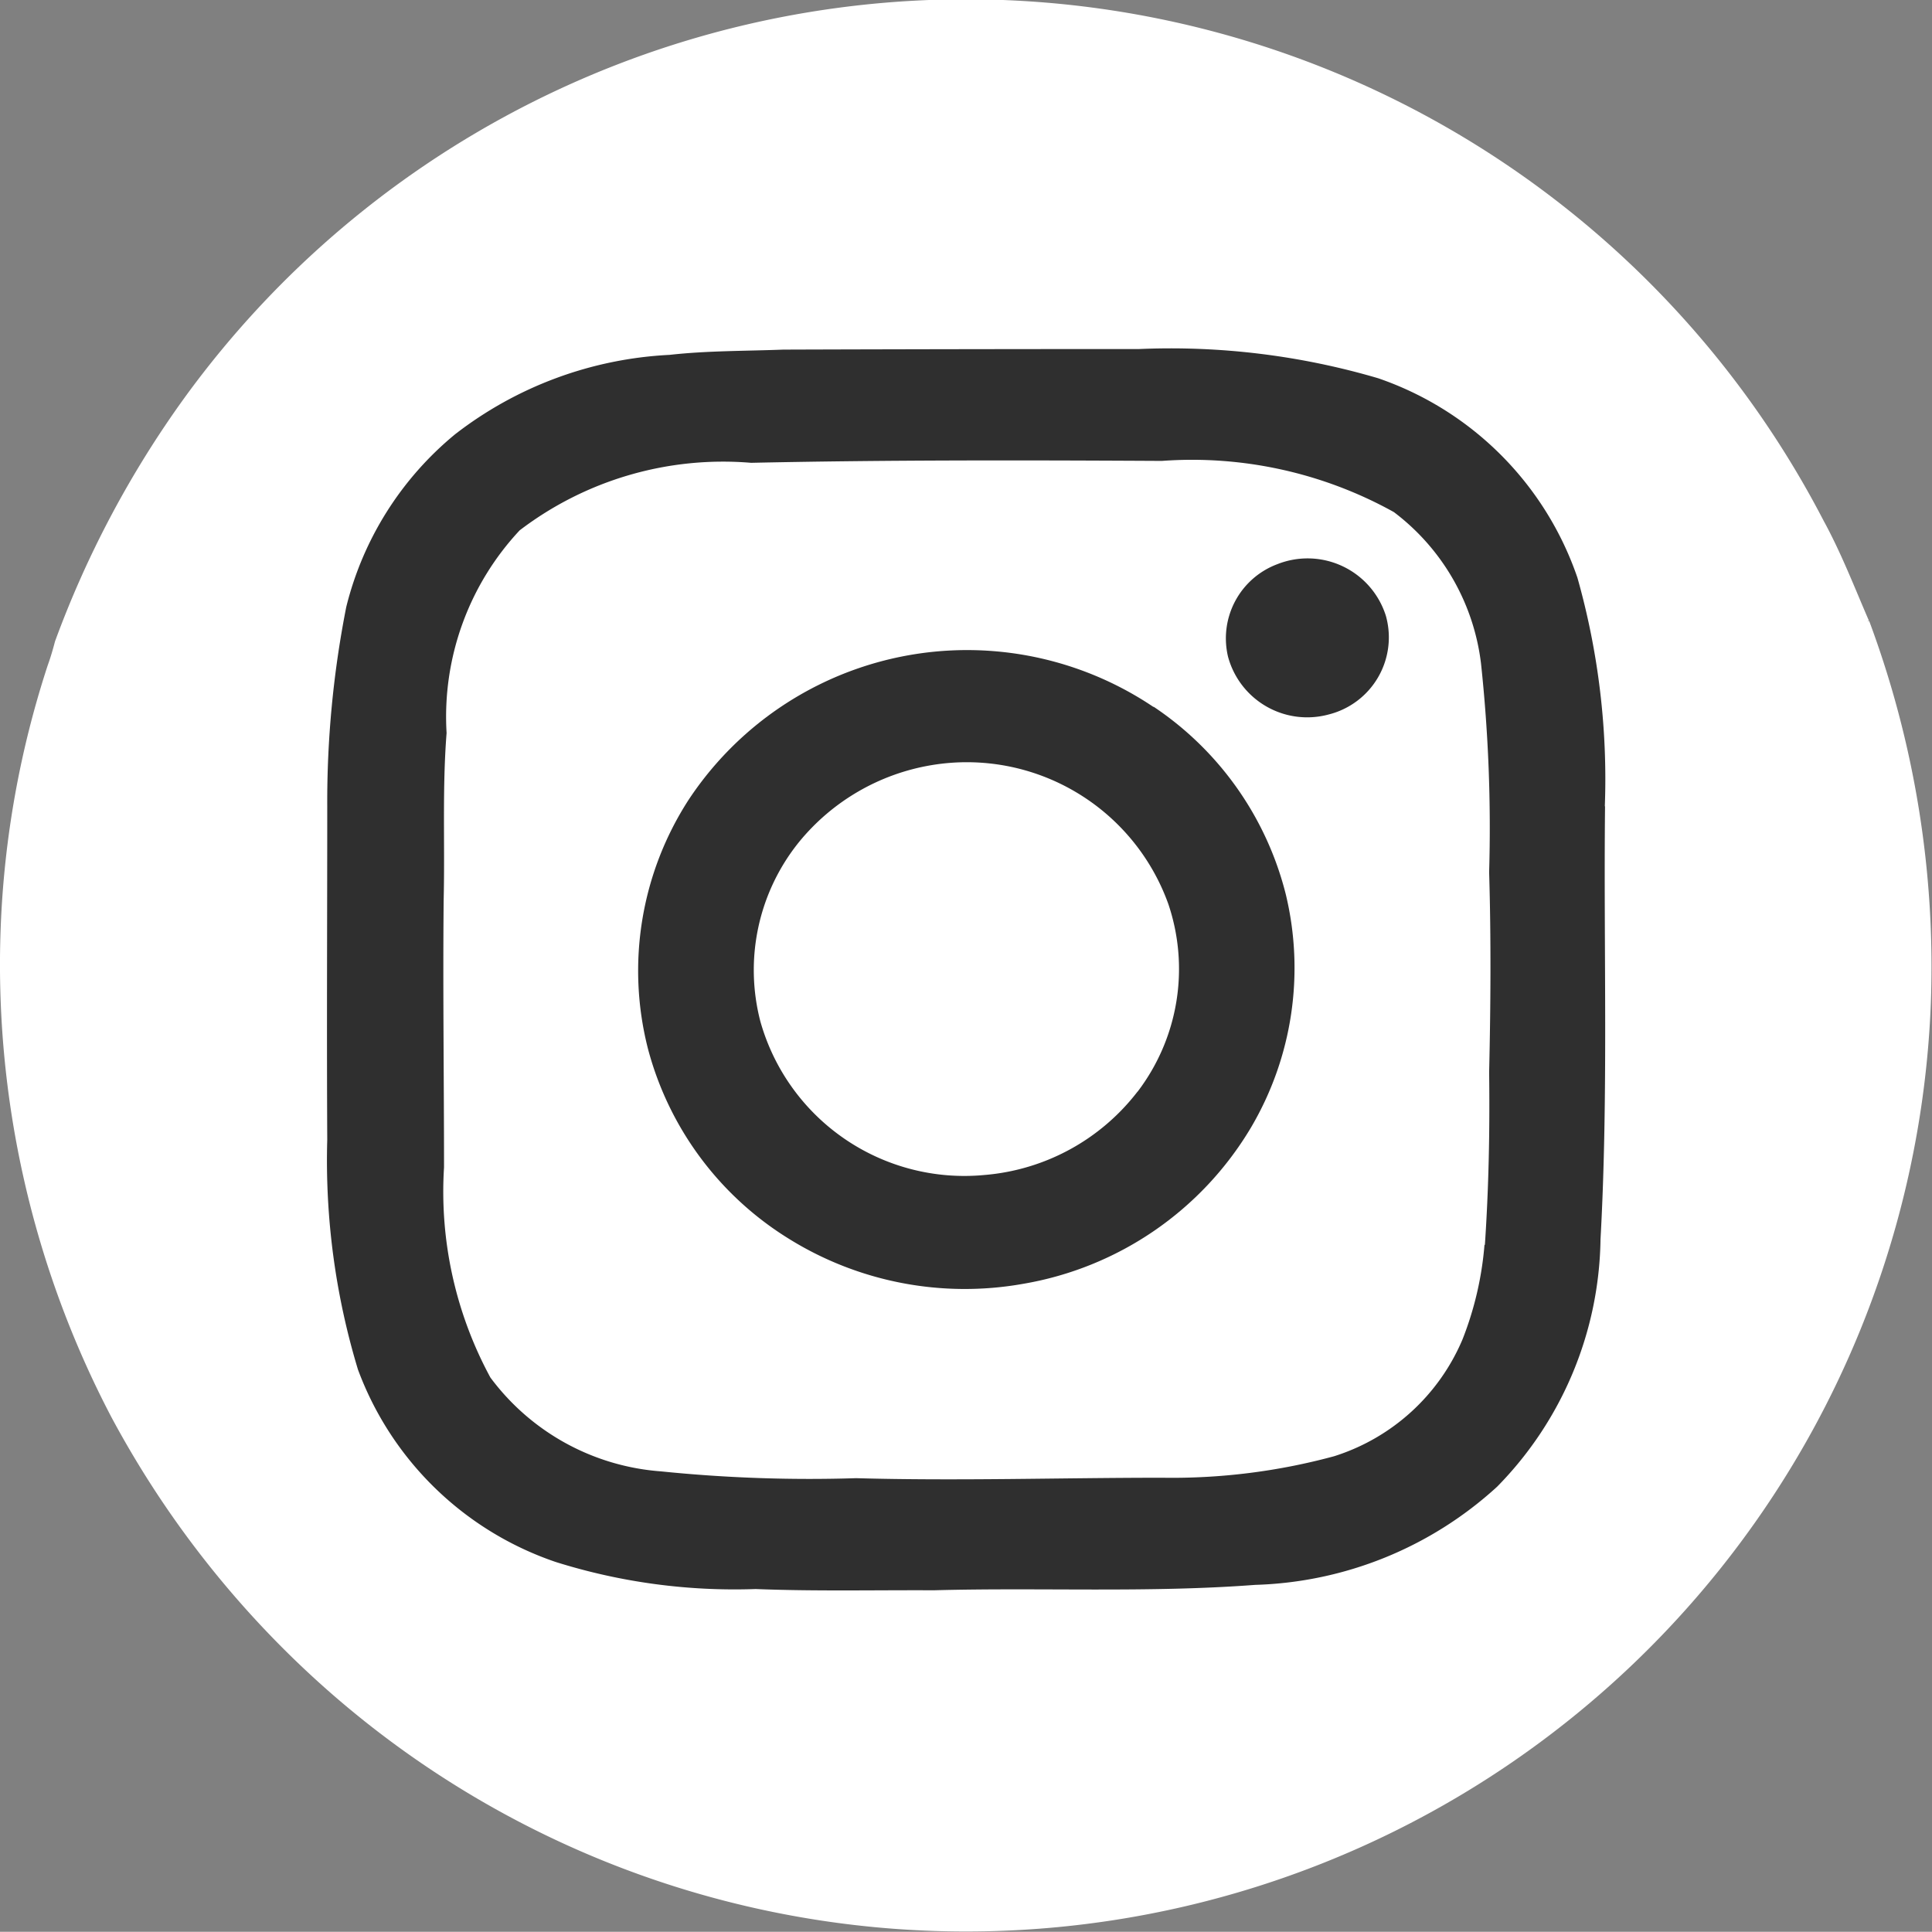 <svg xmlns="http://www.w3.org/2000/svg" width="26.437" height="26.434" viewBox="0 0 26.437 26.434">
  <rect x="0" y="0" width="26.437" height="26.434" fill="#808080" stroke="none"/>
  <g id="icon_instagram_wh" transform="translate(-35.331 0)">
    <path id="パス_1568" data-name="パス 1568" d="M282.877,8.5l-.034,0,.026-.006c-.2-.462-.381-.932-.623-1.374a13.216,13.216,0,0,0-22.433-1.668,13.8,13.8,0,0,0-1.765,3.324c-.029.111-.061.221-.1.328a13.132,13.132,0,0,0-.644,3.6,13.34,13.34,0,0,0,1.517,6.691,13.472,13.472,0,0,0,2.541,3.351,13.211,13.211,0,0,0,20.745-3.191h0a13.223,13.223,0,0,0,1.61-5.848,13.553,13.553,0,0,0-.845-5.211" transform="translate(-221.964)" fill="#fff"/>
    <path id="パス_1569" data-name="パス 1569" d="M307.365,41.034a10.123,10.123,0,0,0-.375-3.129,4.388,4.388,0,0,0-2.726-2.729,10.057,10.057,0,0,0-3.269-.4q-2.436,0-4.871.008c-.52.02-1.04.014-1.558.072a5.21,5.21,0,0,0-2.933,1.086,4.439,4.439,0,0,0-1.49,2.364,13.751,13.751,0,0,0-.26,2.725c0,1.522-.008,3.044,0,4.566a9.863,9.863,0,0,0,.42,3.143,4.39,4.39,0,0,0,2.707,2.634,8.159,8.159,0,0,0,2.735.37c.812.032,1.624.013,2.436.017,1.465-.04,2.934.037,4.4-.074a5.125,5.125,0,0,0,3.311-1.344,4.926,4.926,0,0,0,1.414-3.384c.109-1.973.041-3.951.062-5.927m-1.65,6.006a4.517,4.517,0,0,1-.3,1.289,2.833,2.833,0,0,1-1.758,1.6,8.466,8.466,0,0,1-2.351.294c-1.4,0-2.792.045-4.189.006a20.051,20.051,0,0,1-2.669-.093,3.2,3.2,0,0,1-2.336-1.285,5.337,5.337,0,0,1-.634-2.875c0-1.219-.017-2.438-.005-3.657.018-.762-.02-1.526.04-2.287a3.734,3.734,0,0,1,1-2.773,4.593,4.593,0,0,1,3.167-.924c1.873-.04,3.746-.036,5.62-.026a5.688,5.688,0,0,1,3.175.7,3.052,3.052,0,0,1,1.193,2.074,21.1,21.1,0,0,1,.111,2.853c.027.913.021,1.827,0,2.74.01.786-.005,1.572-.058,2.357" transform="translate(-250.074 -30)" fill="#2f2f2f"/>
    <path id="パス_1570" data-name="パス 1570" d="M380.133,55.679a1.084,1.084,0,0,0-.675,1.266,1.122,1.122,0,0,0,1.376.791,1.088,1.088,0,0,0,.784-1.35,1.123,1.123,0,0,0-1.485-.707" transform="translate(-327.323 -47.959)" fill="#2f2f2f"/>
    <path id="パス_1571" data-name="パス 1571" d="M327.934,65.57a4.568,4.568,0,0,0-6.361,1.27,4.308,4.308,0,0,0-.556,3.409,4.368,4.368,0,0,0,1.931,2.6,4.558,4.558,0,0,0,3.2.615,4.506,4.506,0,0,0,3.12-2.139,4.3,4.3,0,0,0,.476-3.193,4.366,4.366,0,0,0-1.808-2.565m-.22,5.266a2.947,2.947,0,0,1-2.092,1.141,2.9,2.9,0,0,1-3.069-2.1,2.789,2.789,0,0,1,.523-2.449,2.971,2.971,0,0,1,1.819-1.059,2.93,2.93,0,0,1,3.24,1.9,2.772,2.772,0,0,1-.421,2.569" transform="translate(-276.819 -55.896)" fill="#2f2f2f"/>
  </g>
</svg>
